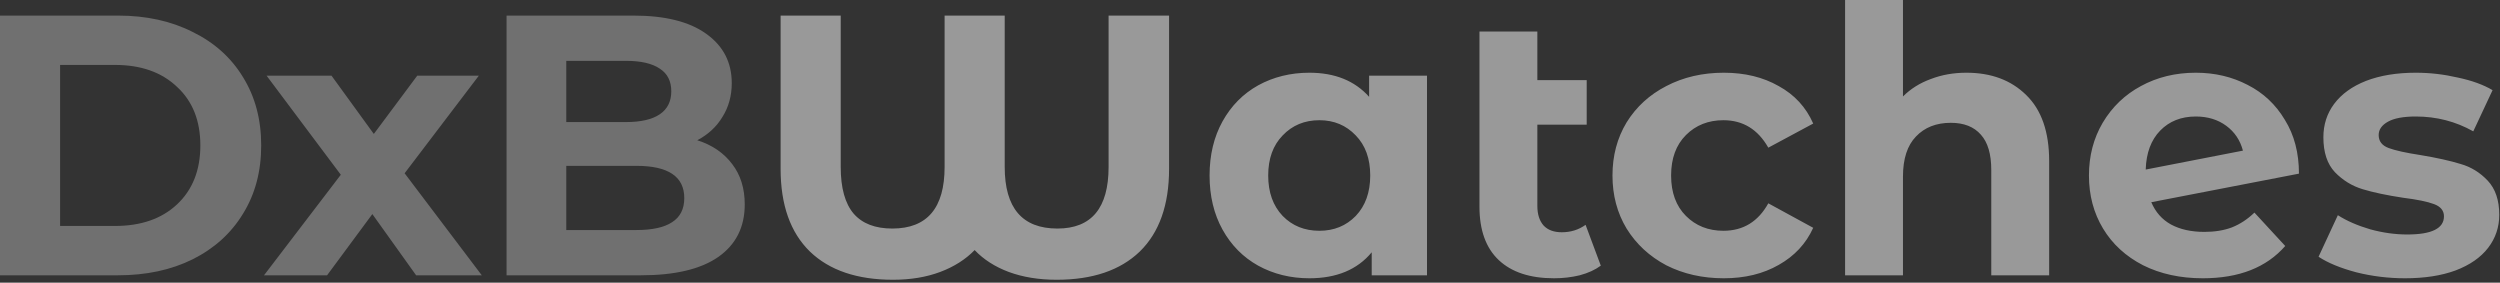<svg width="283" height="32" viewBox="0 0 283 32" fill="none" xmlns="http://www.w3.org/2000/svg">
<rect x="0" y="0" width="283" height="32" fill="#333333" stroke="none"/>
<path d="M1.19209e-07 1.764H13.356C16.548 1.764 19.362 2.38 21.798 3.612C24.262 4.816 26.166 6.524 27.51 8.736C28.882 10.948 29.568 13.524 29.568 16.464C29.568 19.404 28.882 21.98 27.51 24.192C26.166 26.404 24.262 28.126 21.798 29.358C19.362 30.562 16.548 31.164 13.356 31.164H1.19209e-07V1.764ZM13.02 25.578C15.96 25.578 18.298 24.766 20.034 23.142C21.798 21.49 22.68 19.264 22.68 16.464C22.68 13.664 21.798 11.452 20.034 9.828C18.298 8.176 15.96 7.35 13.02 7.35H6.804V25.578H13.02ZM47.105 31.164L42.149 24.234L37.025 31.164H29.885L38.579 19.782L30.179 8.568H37.529L42.317 15.162L47.231 8.568H54.203L45.803 19.614L54.539 31.164H47.105ZM78.93 15.876C80.609 16.408 81.925 17.304 82.877 18.564C83.829 19.796 84.305 21.322 84.305 23.142C84.305 25.718 83.297 27.706 81.281 29.106C79.293 30.478 76.382 31.164 72.546 31.164H57.342V1.764H71.706C75.29 1.764 78.034 2.45 79.938 3.822C81.87 5.194 82.835 7.056 82.835 9.408C82.835 10.836 82.486 12.11 81.785 13.23C81.114 14.35 80.162 15.232 78.93 15.876ZM64.103 6.888V13.818H70.865C72.546 13.818 73.82 13.524 74.688 12.936C75.555 12.348 75.99 11.48 75.99 10.332C75.99 9.184 75.555 8.33 74.688 7.77C73.82 7.182 72.546 6.888 70.865 6.888H64.103ZM72.041 26.04C73.834 26.04 75.177 25.746 76.073 25.158C76.998 24.57 77.46 23.66 77.46 22.428C77.46 19.992 75.653 18.774 72.041 18.774H64.103V26.04H72.041Z" fill="white" fill-opacity="0.3"/>
<path d="M132.339 1.764V19.11C132.339 23.198 131.233 26.32 129.021 28.476C126.809 30.604 123.673 31.668 119.613 31.668C117.597 31.668 115.791 31.374 114.195 30.786C112.627 30.198 111.339 29.372 110.331 28.308C109.295 29.372 107.993 30.198 106.425 30.786C104.857 31.374 103.079 31.668 101.091 31.668C97.031 31.668 93.895 30.604 91.683 28.476C89.471 26.32 88.365 23.198 88.365 19.11V1.764H95.169V18.9C95.169 21.28 95.659 23.044 96.639 24.192C97.619 25.312 99.075 25.872 101.007 25.872C104.955 25.872 106.929 23.548 106.929 18.9V1.764H113.733V18.9C113.733 23.548 115.721 25.872 119.697 25.872C123.561 25.872 125.493 23.548 125.493 18.9V1.764H132.339ZM161.536 8.568V31.164H155.278V28.56C153.654 30.52 151.302 31.5 148.222 31.5C146.094 31.5 144.162 31.024 142.426 30.072C140.718 29.12 139.374 27.762 138.394 25.998C137.414 24.234 136.924 22.19 136.924 19.866C136.924 17.542 137.414 15.498 138.394 13.734C139.374 11.97 140.718 10.612 142.426 9.66C144.162 8.708 146.094 8.232 148.222 8.232C151.106 8.232 153.36 9.142 154.984 10.962V8.568H161.536ZM149.356 26.124C151.008 26.124 152.38 25.564 153.472 24.444C154.564 23.296 155.11 21.77 155.11 19.866C155.11 17.962 154.564 16.45 153.472 15.33C152.38 14.182 151.008 13.608 149.356 13.608C147.676 13.608 146.29 14.182 145.198 15.33C144.106 16.45 143.56 17.962 143.56 19.866C143.56 21.77 144.106 23.296 145.198 24.444C146.29 25.564 147.676 26.124 149.356 26.124ZM181.21 30.072C180.566 30.548 179.768 30.912 178.816 31.164C177.892 31.388 176.926 31.5 175.918 31.5C173.202 31.5 171.116 30.814 169.66 29.442C168.204 28.07 167.476 26.054 167.476 23.394V3.57H174.028V9.072H179.614V14.112H174.028V23.31C174.028 24.262 174.266 25.004 174.742 25.536C175.218 26.04 175.904 26.292 176.8 26.292C177.808 26.292 178.704 26.012 179.488 25.452L181.21 30.072ZM195.133 31.5C192.725 31.5 190.555 31.01 188.623 30.03C186.719 29.022 185.221 27.636 184.129 25.872C183.065 24.108 182.533 22.106 182.533 19.866C182.533 17.626 183.065 15.624 184.129 13.86C185.221 12.096 186.719 10.724 188.623 9.744C190.555 8.736 192.725 8.232 195.133 8.232C197.513 8.232 199.585 8.736 201.349 9.744C203.141 10.724 204.443 12.138 205.255 13.986L200.173 16.716C198.997 14.644 197.303 13.608 195.091 13.608C193.383 13.608 191.969 14.168 190.849 15.288C189.729 16.408 189.169 17.934 189.169 19.866C189.169 21.798 189.729 23.324 190.849 24.444C191.969 25.564 193.383 26.124 195.091 26.124C197.331 26.124 199.025 25.088 200.173 23.016L205.255 25.788C204.443 27.58 203.141 28.98 201.349 29.988C199.585 30.996 197.513 31.5 195.133 31.5ZM222.598 8.232C225.398 8.232 227.652 9.072 229.36 10.752C231.096 12.432 231.964 14.924 231.964 18.228V31.164H225.412V19.236C225.412 17.444 225.02 16.114 224.236 15.246C223.452 14.35 222.318 13.902 220.834 13.902C219.182 13.902 217.866 14.42 216.886 15.456C215.906 16.464 215.416 17.976 215.416 19.992V31.164H208.864V6.06775e-05H215.416V10.92C216.284 10.052 217.334 9.394 218.566 8.946C219.798 8.47 221.142 8.232 222.598 8.232ZM249.531 26.25C250.707 26.25 251.743 26.082 252.639 25.746C253.563 25.382 254.417 24.822 255.201 24.066L258.687 27.846C256.559 30.282 253.451 31.5 249.363 31.5C246.815 31.5 244.561 31.01 242.601 30.03C240.641 29.022 239.129 27.636 238.065 25.872C237.001 24.108 236.469 22.106 236.469 19.866C236.469 17.654 236.987 15.666 238.023 13.902C239.087 12.11 240.529 10.724 242.349 9.744C244.197 8.736 246.269 8.232 248.565 8.232C250.721 8.232 252.681 8.694 254.445 9.618C256.209 10.514 257.609 11.83 258.645 13.566C259.709 15.274 260.241 17.304 260.241 19.656L243.525 22.89C244.001 24.01 244.743 24.85 245.751 25.41C246.787 25.97 248.047 26.25 249.531 26.25ZM248.565 13.188C246.913 13.188 245.569 13.72 244.533 14.784C243.497 15.848 242.951 17.318 242.895 19.194L253.899 17.052C253.591 15.876 252.961 14.938 252.009 14.238C251.057 13.538 249.909 13.188 248.565 13.188ZM272.247 31.5C270.371 31.5 268.537 31.276 266.745 30.828C264.953 30.352 263.525 29.764 262.461 29.064L264.645 24.36C265.653 25.004 266.871 25.536 268.299 25.956C269.727 26.348 271.127 26.544 272.499 26.544C275.271 26.544 276.657 25.858 276.657 24.486C276.657 23.842 276.279 23.38 275.523 23.1C274.767 22.82 273.605 22.582 272.037 22.386C270.189 22.106 268.663 21.784 267.459 21.42C266.255 21.056 265.205 20.412 264.309 19.488C263.441 18.564 263.007 17.248 263.007 15.54C263.007 14.112 263.413 12.852 264.225 11.76C265.065 10.64 266.269 9.772 267.837 9.156C269.433 8.54 271.309 8.232 273.465 8.232C275.061 8.232 276.643 8.414 278.211 8.778C279.807 9.114 281.123 9.59 282.159 10.206L279.975 14.868C277.987 13.748 275.817 13.188 273.465 13.188C272.065 13.188 271.015 13.384 270.315 13.776C269.615 14.168 269.265 14.672 269.265 15.288C269.265 15.988 269.643 16.478 270.399 16.758C271.155 17.038 272.359 17.304 274.011 17.556C275.859 17.864 277.371 18.2 278.547 18.564C279.723 18.9 280.745 19.53 281.613 20.454C282.481 21.378 282.915 22.666 282.915 24.318C282.915 25.718 282.495 26.964 281.655 28.056C280.815 29.148 279.583 30.002 277.959 30.618C276.363 31.206 274.459 31.5 272.247 31.5Z" fill="white" fill-opacity="0.5"/>
</svg>
